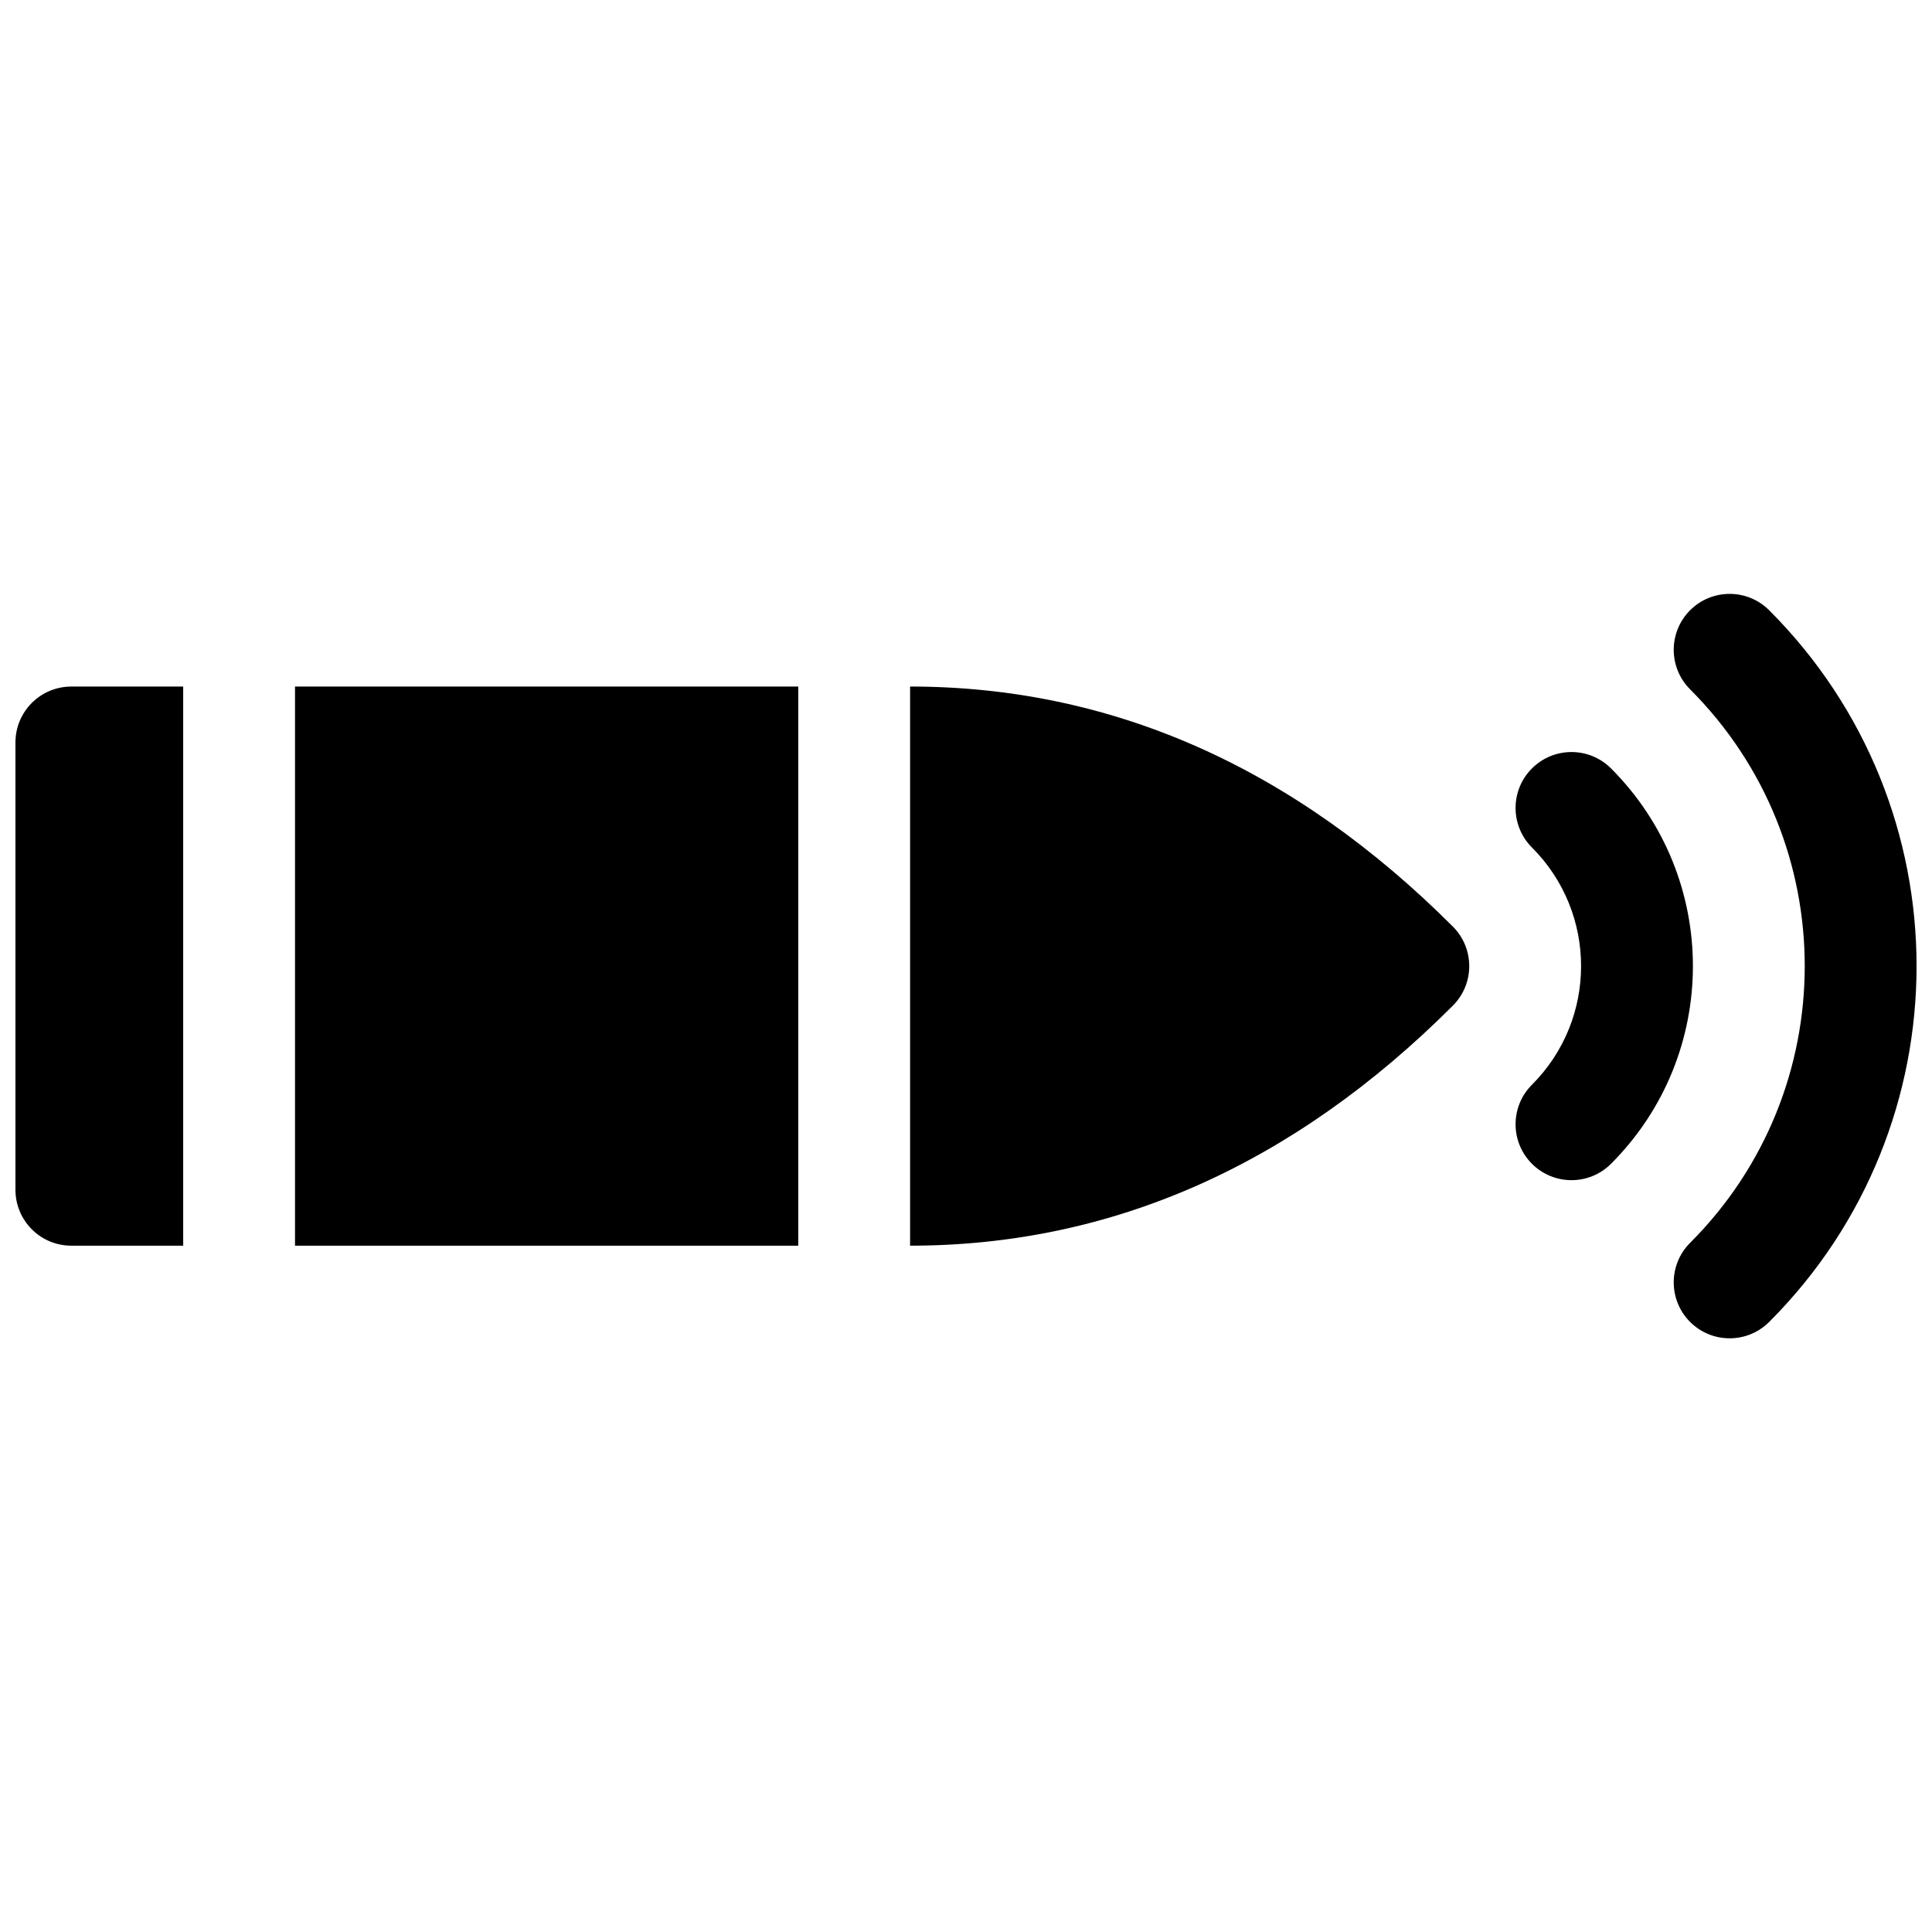 <?xml version="1.0" encoding="UTF-8"?>
<!-- Uploaded to: SVG Repo, www.svgrepo.com, Generator: SVG Repo Mixer Tools -->
<svg width="800px" height="800px" version="1.1" viewBox="144 144 512 512" xmlns="http://www.w3.org/2000/svg">
 <defs>
  <clipPath id="a">
   <path d="m148.09 301h503.81v198h-503.81z"/>
  </clipPath>
 </defs>
 <g clip-path="url(#a)">
  <path d="m162.91 325.94h29.637v148.18h-29.637c-8.184 0-14.816-6.637-14.816-14.82v-118.54c0-8.184 6.633-14.816 14.816-14.816zm59.273 0h133.36v148.18h-133.36zm163 148.18v-148.18c53.469 0 101.64 21.406 143.84 63.609 5.785 5.789 5.785 15.172 0 20.957-42.203 42.203-90.371 63.613-143.84 63.613zm206.71-147.44c-5.785-5.785-5.785-15.168 0-20.953 5.785-5.789 15.168-5.789 20.957 0 52.078 52.078 52.078 136.52 0 188.6-5.789 5.785-15.172 5.785-20.957 0-5.785-5.789-5.785-15.172 0-20.957 40.508-40.508 40.508-106.18 0-146.69zm-41.91 41.914c-5.789-5.789-5.789-15.172 0-20.957 5.785-5.785 15.168-5.785 20.953 0 28.934 28.934 28.934 75.844 0 104.78-5.785 5.789-15.168 5.789-20.953 0-5.789-5.785-5.789-15.168 0-20.953 17.359-17.363 17.359-45.508 0-62.867z"/>
 </g>
</svg>